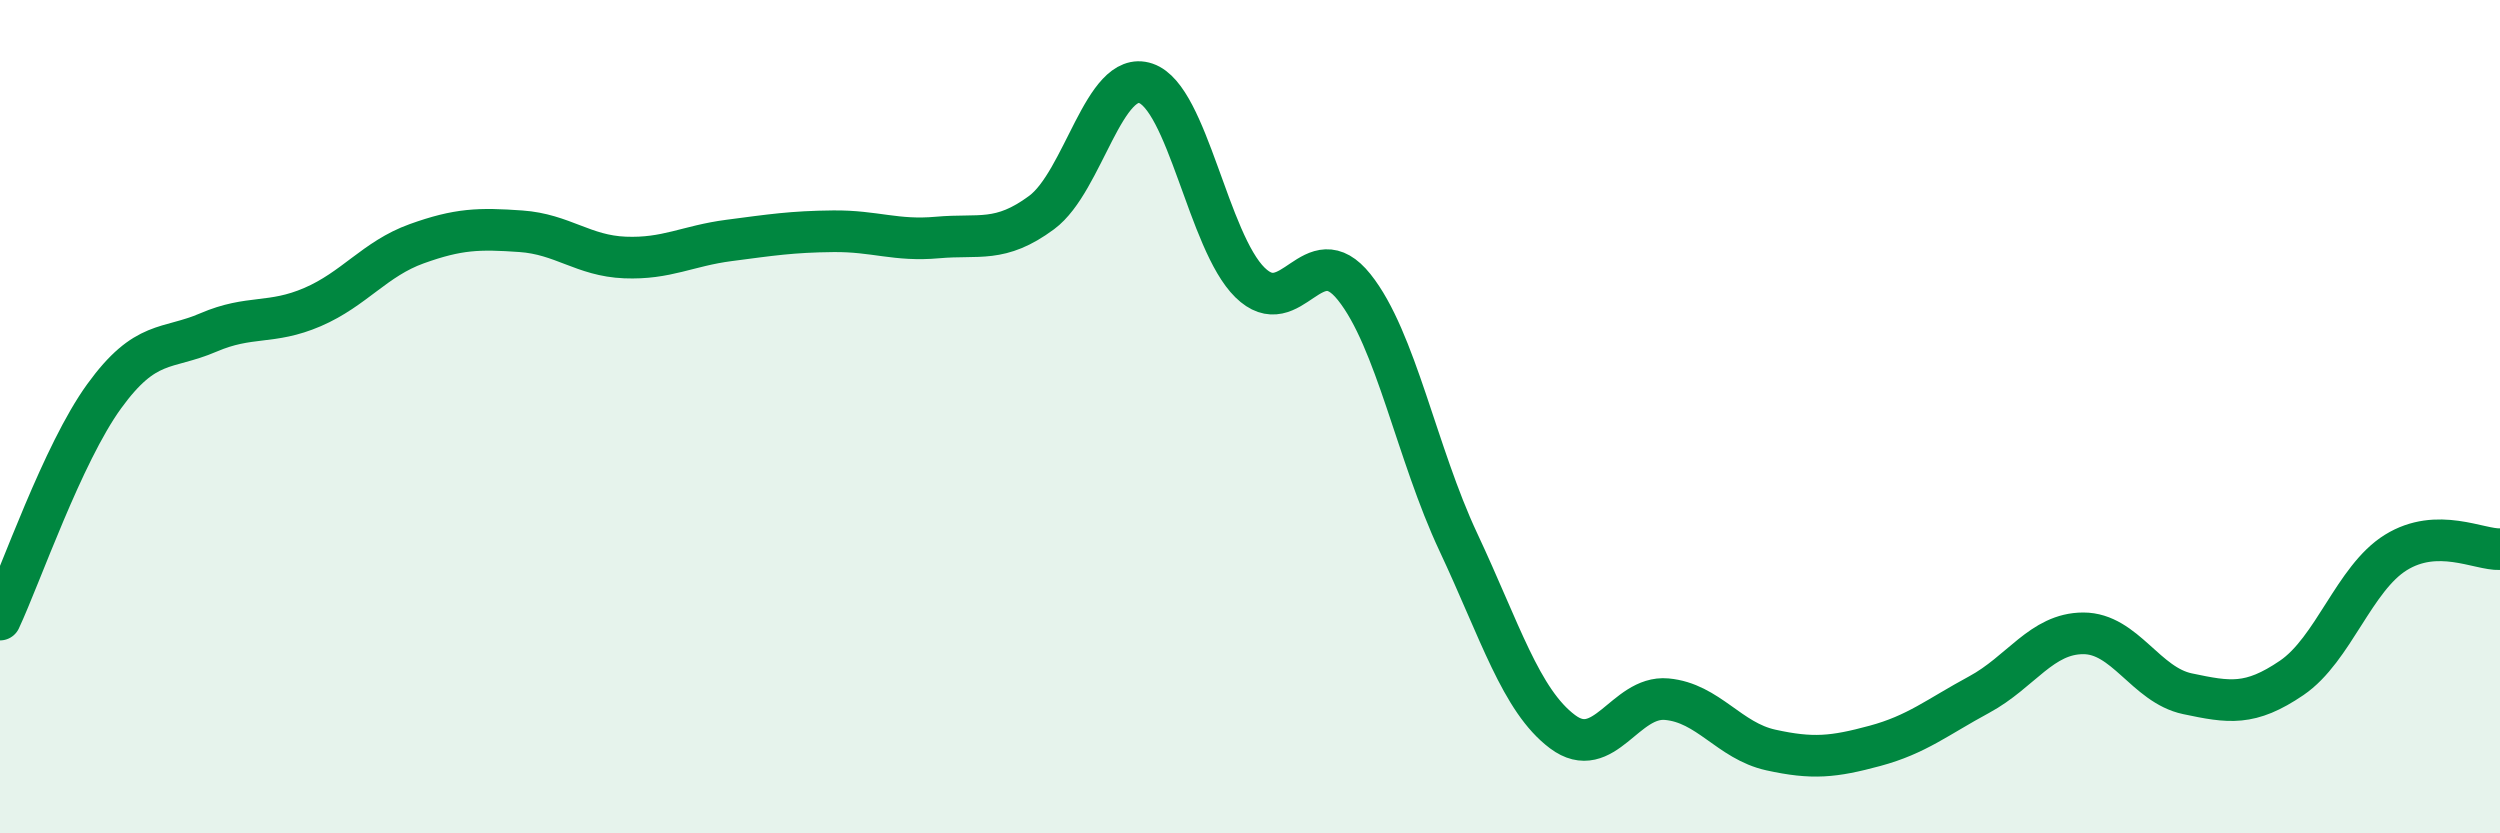
    <svg width="60" height="20" viewBox="0 0 60 20" xmlns="http://www.w3.org/2000/svg">
      <path
        d="M 0,14.87 C 0.5,13.8 1.5,10.89 2.5,9.51 C 3.5,8.13 4,8.41 5,7.98 C 6,7.55 6.5,7.8 7.5,7.37 C 8.5,6.94 9,6.21 10,5.85 C 11,5.49 11.5,5.48 12.5,5.55 C 13.5,5.62 14,6.14 15,6.18 C 16,6.22 16.5,5.9 17.5,5.77 C 18.5,5.64 19,5.56 20,5.55 C 21,5.54 21.5,5.79 22.5,5.7 C 23.5,5.61 24,5.84 25,5.1 C 26,4.36 26.5,1.66 27.5,2 C 28.5,2.34 29,5.8 30,6.78 C 31,7.76 31.5,5.64 32.5,6.89 C 33.5,8.14 34,10.88 35,13.01 C 36,15.14 36.5,16.81 37.5,17.56 C 38.5,18.31 39,16.69 40,16.78 C 41,16.87 41.5,17.78 42.5,18 C 43.5,18.22 44,18.17 45,17.9 C 46,17.63 46.5,17.21 47.5,16.67 C 48.5,16.13 49,15.2 50,15.2 C 51,15.2 51.5,16.44 52.5,16.65 C 53.5,16.86 54,16.95 55,16.27 C 56,15.59 56.5,13.88 57.5,13.26 C 58.5,12.64 59.5,13.2 60,13.18L60 20L0 20Z"
        fill="#008740"
        opacity="0.1"
        stroke-linecap="round"
        stroke-linejoin="round"
      />
      <path
        d="M 0,14.87 C 0.5,13.8 1.5,10.89 2.5,9.51 C 3.5,8.13 4,8.41 5,7.98 C 6,7.55 6.5,7.8 7.5,7.37 C 8.5,6.94 9,6.21 10,5.85 C 11,5.49 11.5,5.48 12.5,5.55 C 13.5,5.62 14,6.14 15,6.18 C 16,6.22 16.5,5.9 17.5,5.77 C 18.5,5.64 19,5.56 20,5.55 C 21,5.54 21.5,5.79 22.5,5.7 C 23.5,5.61 24,5.84 25,5.1 C 26,4.36 26.5,1.66 27.5,2 C 28.5,2.34 29,5.8 30,6.78 C 31,7.76 31.5,5.64 32.5,6.89 C 33.5,8.14 34,10.88 35,13.01 C 36,15.14 36.5,16.81 37.5,17.56 C 38.5,18.31 39,16.69 40,16.78 C 41,16.87 41.5,17.78 42.5,18 C 43.5,18.22 44,18.17 45,17.9 C 46,17.63 46.5,17.21 47.5,16.67 C 48.5,16.13 49,15.2 50,15.2 C 51,15.2 51.5,16.44 52.5,16.65 C 53.5,16.86 54,16.95 55,16.27 C 56,15.59 56.5,13.88 57.5,13.26 C 58.5,12.64 59.5,13.2 60,13.18"
        stroke="#008740"
        stroke-width="1"
        fill="none"
        stroke-linecap="round"
        stroke-linejoin="round"
      />
    </svg>
  